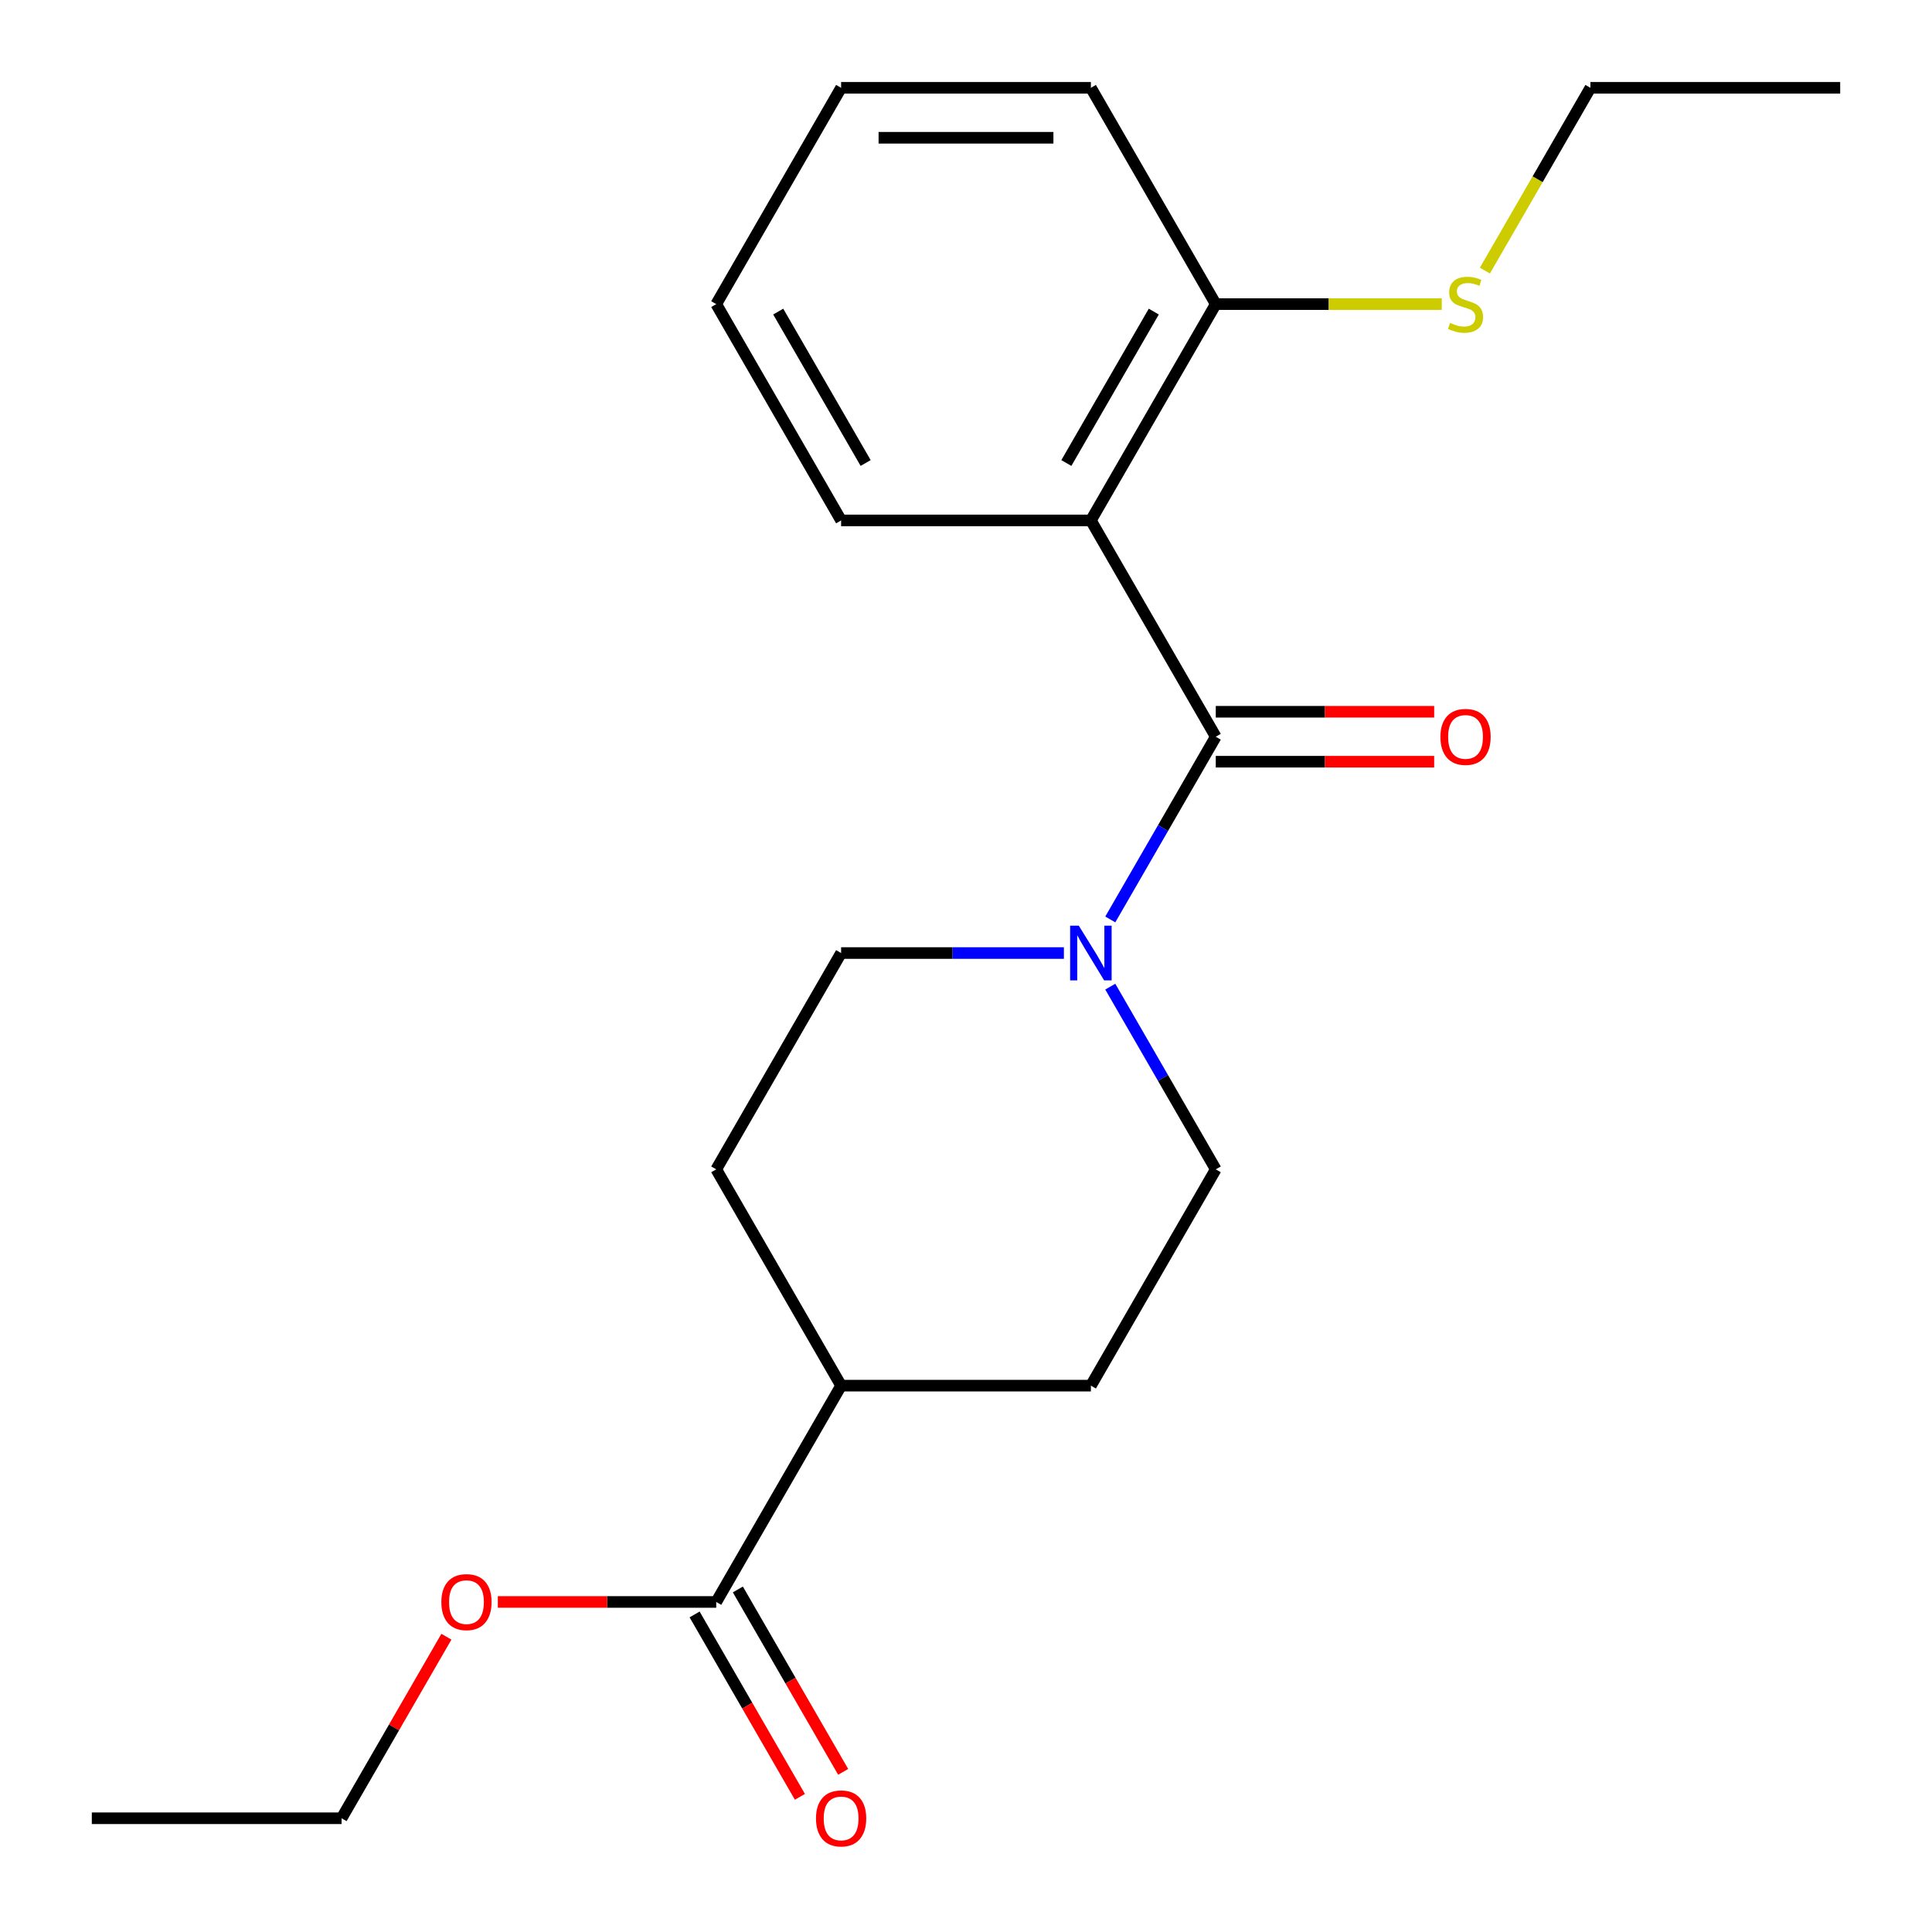 <?xml version='1.0' encoding='iso-8859-1'?>
<svg version='1.1' baseProfile='full'
              xmlns='http://www.w3.org/2000/svg'
                      xmlns:rdkit='http://www.rdkit.org/xml'
                      xmlns:xlink='http://www.w3.org/1999/xlink'
                  xml:space='preserve'
width='1000px' height='1000px' viewBox='0 0 1000 1000'>
<!-- END OF HEADER -->
<rect style='opacity:1.0;fill:#FFFFFF;stroke:none' width='1000' height='1000' x='0' y='0'> </rect>
<path class='bond-0' d='M 629.279,381.332 L 564.64,269.373' style='fill:none;fill-rule:evenodd;stroke:#000000;stroke-width:6px;stroke-linecap:butt;stroke-linejoin:miter;stroke-opacity:1' />
<path class='bond-1' d='M 629.279,381.332 L 601.98,428.616' style='fill:none;fill-rule:evenodd;stroke:#000000;stroke-width:6px;stroke-linecap:butt;stroke-linejoin:miter;stroke-opacity:1' />
<path class='bond-1' d='M 601.98,428.616 L 574.681,475.899' style='fill:none;fill-rule:evenodd;stroke:#0000FF;stroke-width:6px;stroke-linecap:butt;stroke-linejoin:miter;stroke-opacity:1' />
<path class='bond-4' d='M 629.279,394.26 L 685.803,394.26' style='fill:none;fill-rule:evenodd;stroke:#000000;stroke-width:6px;stroke-linecap:butt;stroke-linejoin:miter;stroke-opacity:1' />
<path class='bond-4' d='M 685.803,394.26 L 742.327,394.26' style='fill:none;fill-rule:evenodd;stroke:#FF0000;stroke-width:6px;stroke-linecap:butt;stroke-linejoin:miter;stroke-opacity:1' />
<path class='bond-4' d='M 629.279,368.404 L 685.803,368.404' style='fill:none;fill-rule:evenodd;stroke:#000000;stroke-width:6px;stroke-linecap:butt;stroke-linejoin:miter;stroke-opacity:1' />
<path class='bond-4' d='M 685.803,368.404 L 742.327,368.404' style='fill:none;fill-rule:evenodd;stroke:#FF0000;stroke-width:6px;stroke-linecap:butt;stroke-linejoin:miter;stroke-opacity:1' />
<path class='bond-3' d='M 564.64,269.373 L 629.279,157.414' style='fill:none;fill-rule:evenodd;stroke:#000000;stroke-width:6px;stroke-linecap:butt;stroke-linejoin:miter;stroke-opacity:1' />
<path class='bond-3' d='M 551.944,239.651 L 597.192,161.28' style='fill:none;fill-rule:evenodd;stroke:#000000;stroke-width:6px;stroke-linecap:butt;stroke-linejoin:miter;stroke-opacity:1' />
<path class='bond-13' d='M 564.64,269.373 L 435.36,269.373' style='fill:none;fill-rule:evenodd;stroke:#000000;stroke-width:6px;stroke-linecap:butt;stroke-linejoin:miter;stroke-opacity:1' />
<path class='bond-5' d='M 550.668,493.291 L 493.014,493.291' style='fill:none;fill-rule:evenodd;stroke:#0000FF;stroke-width:6px;stroke-linecap:butt;stroke-linejoin:miter;stroke-opacity:1' />
<path class='bond-5' d='M 493.014,493.291 L 435.36,493.291' style='fill:none;fill-rule:evenodd;stroke:#000000;stroke-width:6px;stroke-linecap:butt;stroke-linejoin:miter;stroke-opacity:1' />
<path class='bond-6' d='M 574.681,510.683 L 601.98,557.967' style='fill:none;fill-rule:evenodd;stroke:#0000FF;stroke-width:6px;stroke-linecap:butt;stroke-linejoin:miter;stroke-opacity:1' />
<path class='bond-6' d='M 601.98,557.967 L 629.279,605.251' style='fill:none;fill-rule:evenodd;stroke:#000000;stroke-width:6px;stroke-linecap:butt;stroke-linejoin:miter;stroke-opacity:1' />
<path class='bond-2' d='M 370.721,829.169 L 435.36,717.21' style='fill:none;fill-rule:evenodd;stroke:#000000;stroke-width:6px;stroke-linecap:butt;stroke-linejoin:miter;stroke-opacity:1' />
<path class='bond-8' d='M 359.525,835.633 L 386.778,882.837' style='fill:none;fill-rule:evenodd;stroke:#000000;stroke-width:6px;stroke-linecap:butt;stroke-linejoin:miter;stroke-opacity:1' />
<path class='bond-8' d='M 386.778,882.837 L 414.031,930.04' style='fill:none;fill-rule:evenodd;stroke:#FF0000;stroke-width:6px;stroke-linecap:butt;stroke-linejoin:miter;stroke-opacity:1' />
<path class='bond-8' d='M 381.917,822.705 L 409.17,869.909' style='fill:none;fill-rule:evenodd;stroke:#000000;stroke-width:6px;stroke-linecap:butt;stroke-linejoin:miter;stroke-opacity:1' />
<path class='bond-8' d='M 409.17,869.909 L 436.423,917.112' style='fill:none;fill-rule:evenodd;stroke:#FF0000;stroke-width:6px;stroke-linecap:butt;stroke-linejoin:miter;stroke-opacity:1' />
<path class='bond-12' d='M 370.721,829.169 L 314.197,829.169' style='fill:none;fill-rule:evenodd;stroke:#000000;stroke-width:6px;stroke-linecap:butt;stroke-linejoin:miter;stroke-opacity:1' />
<path class='bond-12' d='M 314.197,829.169 L 257.673,829.169' style='fill:none;fill-rule:evenodd;stroke:#FF0000;stroke-width:6px;stroke-linecap:butt;stroke-linejoin:miter;stroke-opacity:1' />
<path class='bond-11' d='M 629.279,157.414 L 687.763,157.414' style='fill:none;fill-rule:evenodd;stroke:#000000;stroke-width:6px;stroke-linecap:butt;stroke-linejoin:miter;stroke-opacity:1' />
<path class='bond-11' d='M 687.763,157.414 L 746.247,157.414' style='fill:none;fill-rule:evenodd;stroke:#CCCC00;stroke-width:6px;stroke-linecap:butt;stroke-linejoin:miter;stroke-opacity:1' />
<path class='bond-14' d='M 629.279,157.414 L 564.64,45.455' style='fill:none;fill-rule:evenodd;stroke:#000000;stroke-width:6px;stroke-linecap:butt;stroke-linejoin:miter;stroke-opacity:1' />
<path class='bond-9' d='M 435.36,493.291 L 370.721,605.251' style='fill:none;fill-rule:evenodd;stroke:#000000;stroke-width:6px;stroke-linecap:butt;stroke-linejoin:miter;stroke-opacity:1' />
<path class='bond-10' d='M 629.279,605.251 L 564.64,717.21' style='fill:none;fill-rule:evenodd;stroke:#000000;stroke-width:6px;stroke-linecap:butt;stroke-linejoin:miter;stroke-opacity:1' />
<path class='bond-7' d='M 435.36,717.21 L 564.64,717.21' style='fill:none;fill-rule:evenodd;stroke:#000000;stroke-width:6px;stroke-linecap:butt;stroke-linejoin:miter;stroke-opacity:1' />
<path class='bond-21' d='M 435.36,717.21 L 370.721,605.251' style='fill:none;fill-rule:evenodd;stroke:#000000;stroke-width:6px;stroke-linecap:butt;stroke-linejoin:miter;stroke-opacity:1' />
<path class='bond-15' d='M 768.577,140.062 L 795.888,92.758' style='fill:none;fill-rule:evenodd;stroke:#CCCC00;stroke-width:6px;stroke-linecap:butt;stroke-linejoin:miter;stroke-opacity:1' />
<path class='bond-15' d='M 795.888,92.758 L 823.198,45.455' style='fill:none;fill-rule:evenodd;stroke:#000000;stroke-width:6px;stroke-linecap:butt;stroke-linejoin:miter;stroke-opacity:1' />
<path class='bond-16' d='M 231.054,847.161 L 203.928,894.145' style='fill:none;fill-rule:evenodd;stroke:#FF0000;stroke-width:6px;stroke-linecap:butt;stroke-linejoin:miter;stroke-opacity:1' />
<path class='bond-16' d='M 203.928,894.145 L 176.802,941.128' style='fill:none;fill-rule:evenodd;stroke:#000000;stroke-width:6px;stroke-linecap:butt;stroke-linejoin:miter;stroke-opacity:1' />
<path class='bond-17' d='M 435.36,269.373 L 370.721,157.414' style='fill:none;fill-rule:evenodd;stroke:#000000;stroke-width:6px;stroke-linecap:butt;stroke-linejoin:miter;stroke-opacity:1' />
<path class='bond-17' d='M 448.056,239.651 L 402.808,161.28' style='fill:none;fill-rule:evenodd;stroke:#000000;stroke-width:6px;stroke-linecap:butt;stroke-linejoin:miter;stroke-opacity:1' />
<path class='bond-22' d='M 564.64,45.455 L 435.36,45.455' style='fill:none;fill-rule:evenodd;stroke:#000000;stroke-width:6px;stroke-linecap:butt;stroke-linejoin:miter;stroke-opacity:1' />
<path class='bond-22' d='M 545.248,71.31 L 454.752,71.31' style='fill:none;fill-rule:evenodd;stroke:#000000;stroke-width:6px;stroke-linecap:butt;stroke-linejoin:miter;stroke-opacity:1' />
<path class='bond-18' d='M 823.198,45.455 L 952.478,45.455' style='fill:none;fill-rule:evenodd;stroke:#000000;stroke-width:6px;stroke-linecap:butt;stroke-linejoin:miter;stroke-opacity:1' />
<path class='bond-19' d='M 176.802,941.128 L 47.522,941.128' style='fill:none;fill-rule:evenodd;stroke:#000000;stroke-width:6px;stroke-linecap:butt;stroke-linejoin:miter;stroke-opacity:1' />
<path class='bond-20' d='M 370.721,157.414 L 435.36,45.455' style='fill:none;fill-rule:evenodd;stroke:#000000;stroke-width:6px;stroke-linecap:butt;stroke-linejoin:miter;stroke-opacity:1' />
<path  class='atom-2' d='M 558.38 479.131
L 567.66 494.131
Q 568.58 495.611, 570.06 498.291
Q 571.54 500.971, 571.62 501.131
L 571.62 479.131
L 575.38 479.131
L 575.38 507.451
L 571.5 507.451
L 561.54 491.051
Q 560.38 489.131, 559.14 486.931
Q 557.94 484.731, 557.58 484.051
L 557.58 507.451
L 553.9 507.451
L 553.9 479.131
L 558.38 479.131
' fill='#0000FF'/>
<path  class='atom-5' d='M 745.559 381.412
Q 745.559 374.612, 748.919 370.812
Q 752.279 367.012, 758.559 367.012
Q 764.839 367.012, 768.199 370.812
Q 771.559 374.612, 771.559 381.412
Q 771.559 388.292, 768.159 392.212
Q 764.759 396.092, 758.559 396.092
Q 752.319 396.092, 748.919 392.212
Q 745.559 388.332, 745.559 381.412
M 758.559 392.892
Q 762.879 392.892, 765.199 390.012
Q 767.559 387.092, 767.559 381.412
Q 767.559 375.852, 765.199 373.052
Q 762.879 370.212, 758.559 370.212
Q 754.239 370.212, 751.879 373.012
Q 749.559 375.812, 749.559 381.412
Q 749.559 387.132, 751.879 390.012
Q 754.239 392.892, 758.559 392.892
' fill='#FF0000'/>
<path  class='atom-9' d='M 422.36 941.208
Q 422.36 934.408, 425.72 930.608
Q 429.08 926.808, 435.36 926.808
Q 441.64 926.808, 445 930.608
Q 448.36 934.408, 448.36 941.208
Q 448.36 948.088, 444.96 952.008
Q 441.56 955.888, 435.36 955.888
Q 429.12 955.888, 425.72 952.008
Q 422.36 948.128, 422.36 941.208
M 435.36 952.688
Q 439.68 952.688, 442 949.808
Q 444.36 946.888, 444.36 941.208
Q 444.36 935.648, 442 932.848
Q 439.68 930.008, 435.36 930.008
Q 431.04 930.008, 428.68 932.808
Q 426.36 935.608, 426.36 941.208
Q 426.36 946.928, 428.68 949.808
Q 431.04 952.688, 435.36 952.688
' fill='#FF0000'/>
<path  class='atom-12' d='M 750.559 167.134
Q 750.879 167.254, 752.199 167.814
Q 753.519 168.374, 754.959 168.734
Q 756.439 169.054, 757.879 169.054
Q 760.559 169.054, 762.119 167.774
Q 763.679 166.454, 763.679 164.174
Q 763.679 162.614, 762.879 161.654
Q 762.119 160.694, 760.919 160.174
Q 759.719 159.654, 757.719 159.054
Q 755.199 158.294, 753.679 157.574
Q 752.199 156.854, 751.119 155.334
Q 750.079 153.814, 750.079 151.254
Q 750.079 147.694, 752.479 145.494
Q 754.919 143.294, 759.719 143.294
Q 762.999 143.294, 766.719 144.854
L 765.799 147.934
Q 762.399 146.534, 759.839 146.534
Q 757.079 146.534, 755.559 147.694
Q 754.039 148.814, 754.079 150.774
Q 754.079 152.294, 754.839 153.214
Q 755.639 154.134, 756.759 154.654
Q 757.919 155.174, 759.839 155.774
Q 762.399 156.574, 763.919 157.374
Q 765.439 158.174, 766.519 159.814
Q 767.639 161.414, 767.639 164.174
Q 767.639 168.094, 764.999 170.214
Q 762.399 172.294, 758.039 172.294
Q 755.519 172.294, 753.599 171.734
Q 751.719 171.214, 749.479 170.294
L 750.559 167.134
' fill='#CCCC00'/>
<path  class='atom-13' d='M 228.441 829.249
Q 228.441 822.449, 231.801 818.649
Q 235.161 814.849, 241.441 814.849
Q 247.721 814.849, 251.081 818.649
Q 254.441 822.449, 254.441 829.249
Q 254.441 836.129, 251.041 840.049
Q 247.641 843.929, 241.441 843.929
Q 235.201 843.929, 231.801 840.049
Q 228.441 836.169, 228.441 829.249
M 241.441 840.729
Q 245.761 840.729, 248.081 837.849
Q 250.441 834.929, 250.441 829.249
Q 250.441 823.689, 248.081 820.889
Q 245.761 818.049, 241.441 818.049
Q 237.121 818.049, 234.761 820.849
Q 232.441 823.649, 232.441 829.249
Q 232.441 834.969, 234.761 837.849
Q 237.121 840.729, 241.441 840.729
' fill='#FF0000'/>
</svg>
